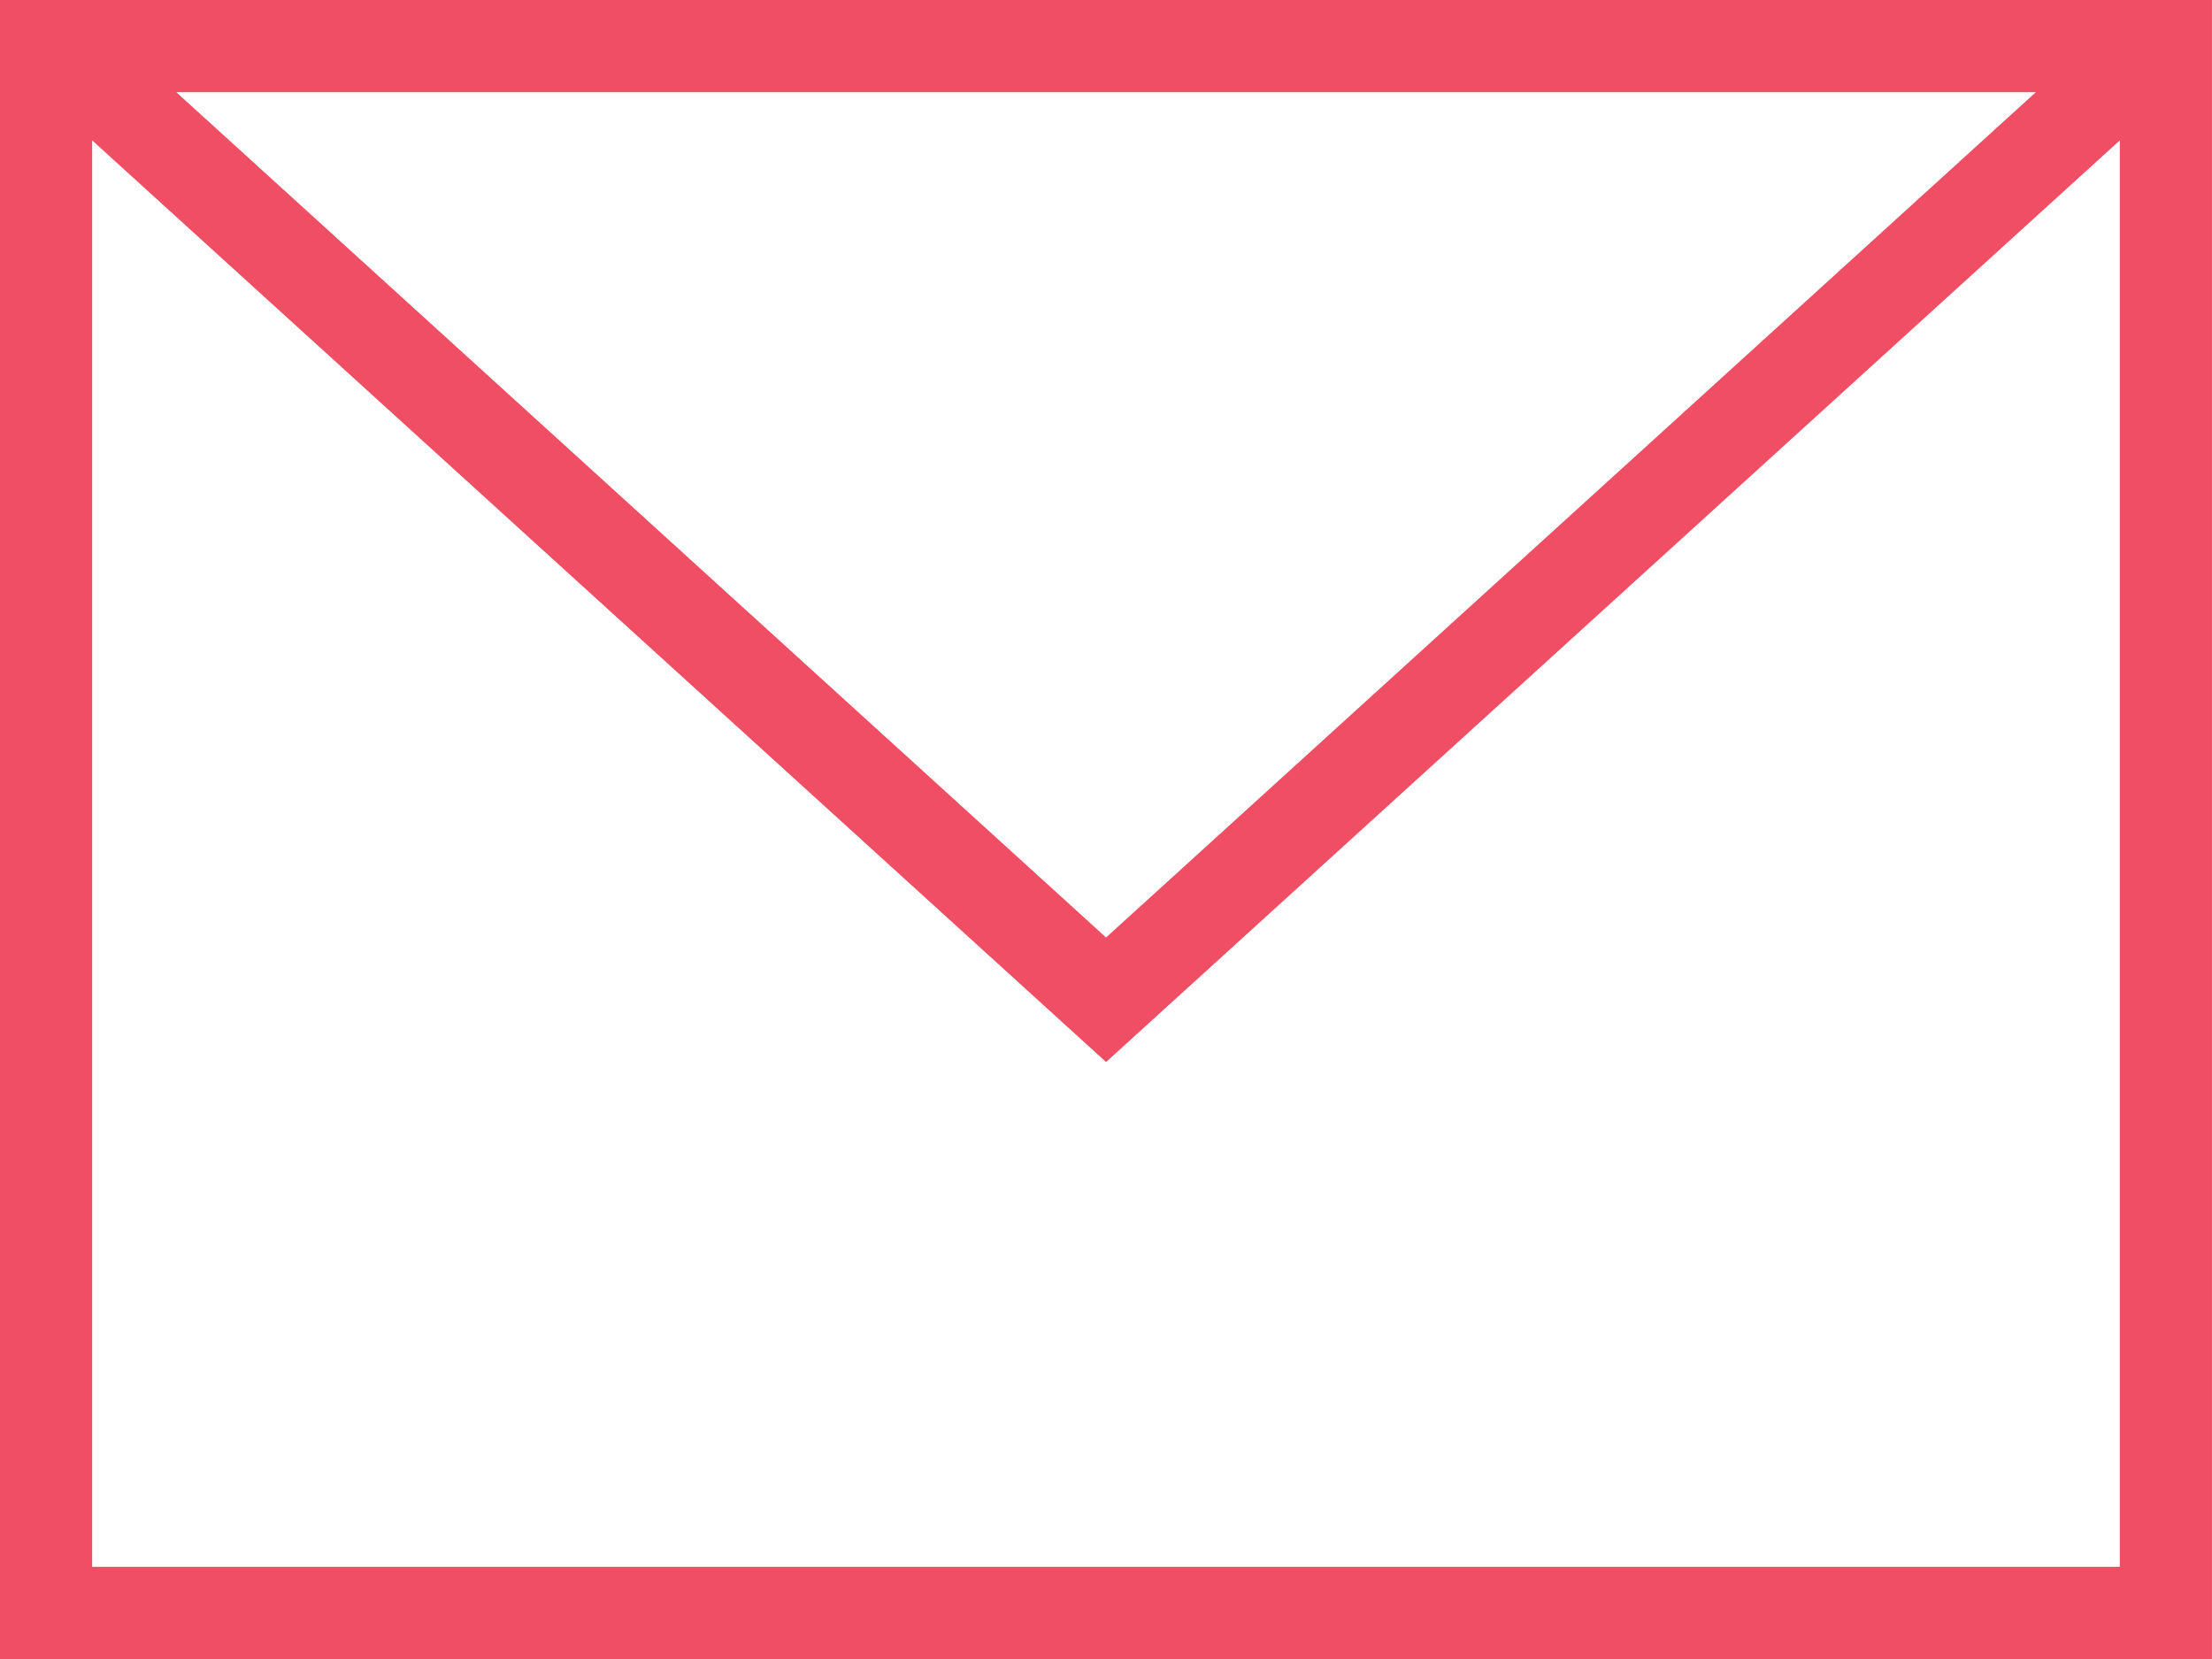 <svg xmlns="http://www.w3.org/2000/svg" width="46.501" height="34.876" viewBox="0 0 46.501 34.876">
  <path id="mail-nega-thin" d="M1986.5,3326.876H1940V3292h46.5v34.876Zm-44.563-31.925v29.987h42.626v-29.987l-21.311,19.375-21.315-19.375Zm40.861-1.013h-39.092l19.546,17.77,19.546-17.77Z" transform="translate(-1940 -3292)" fill="#ef4e64"/>
</svg>

